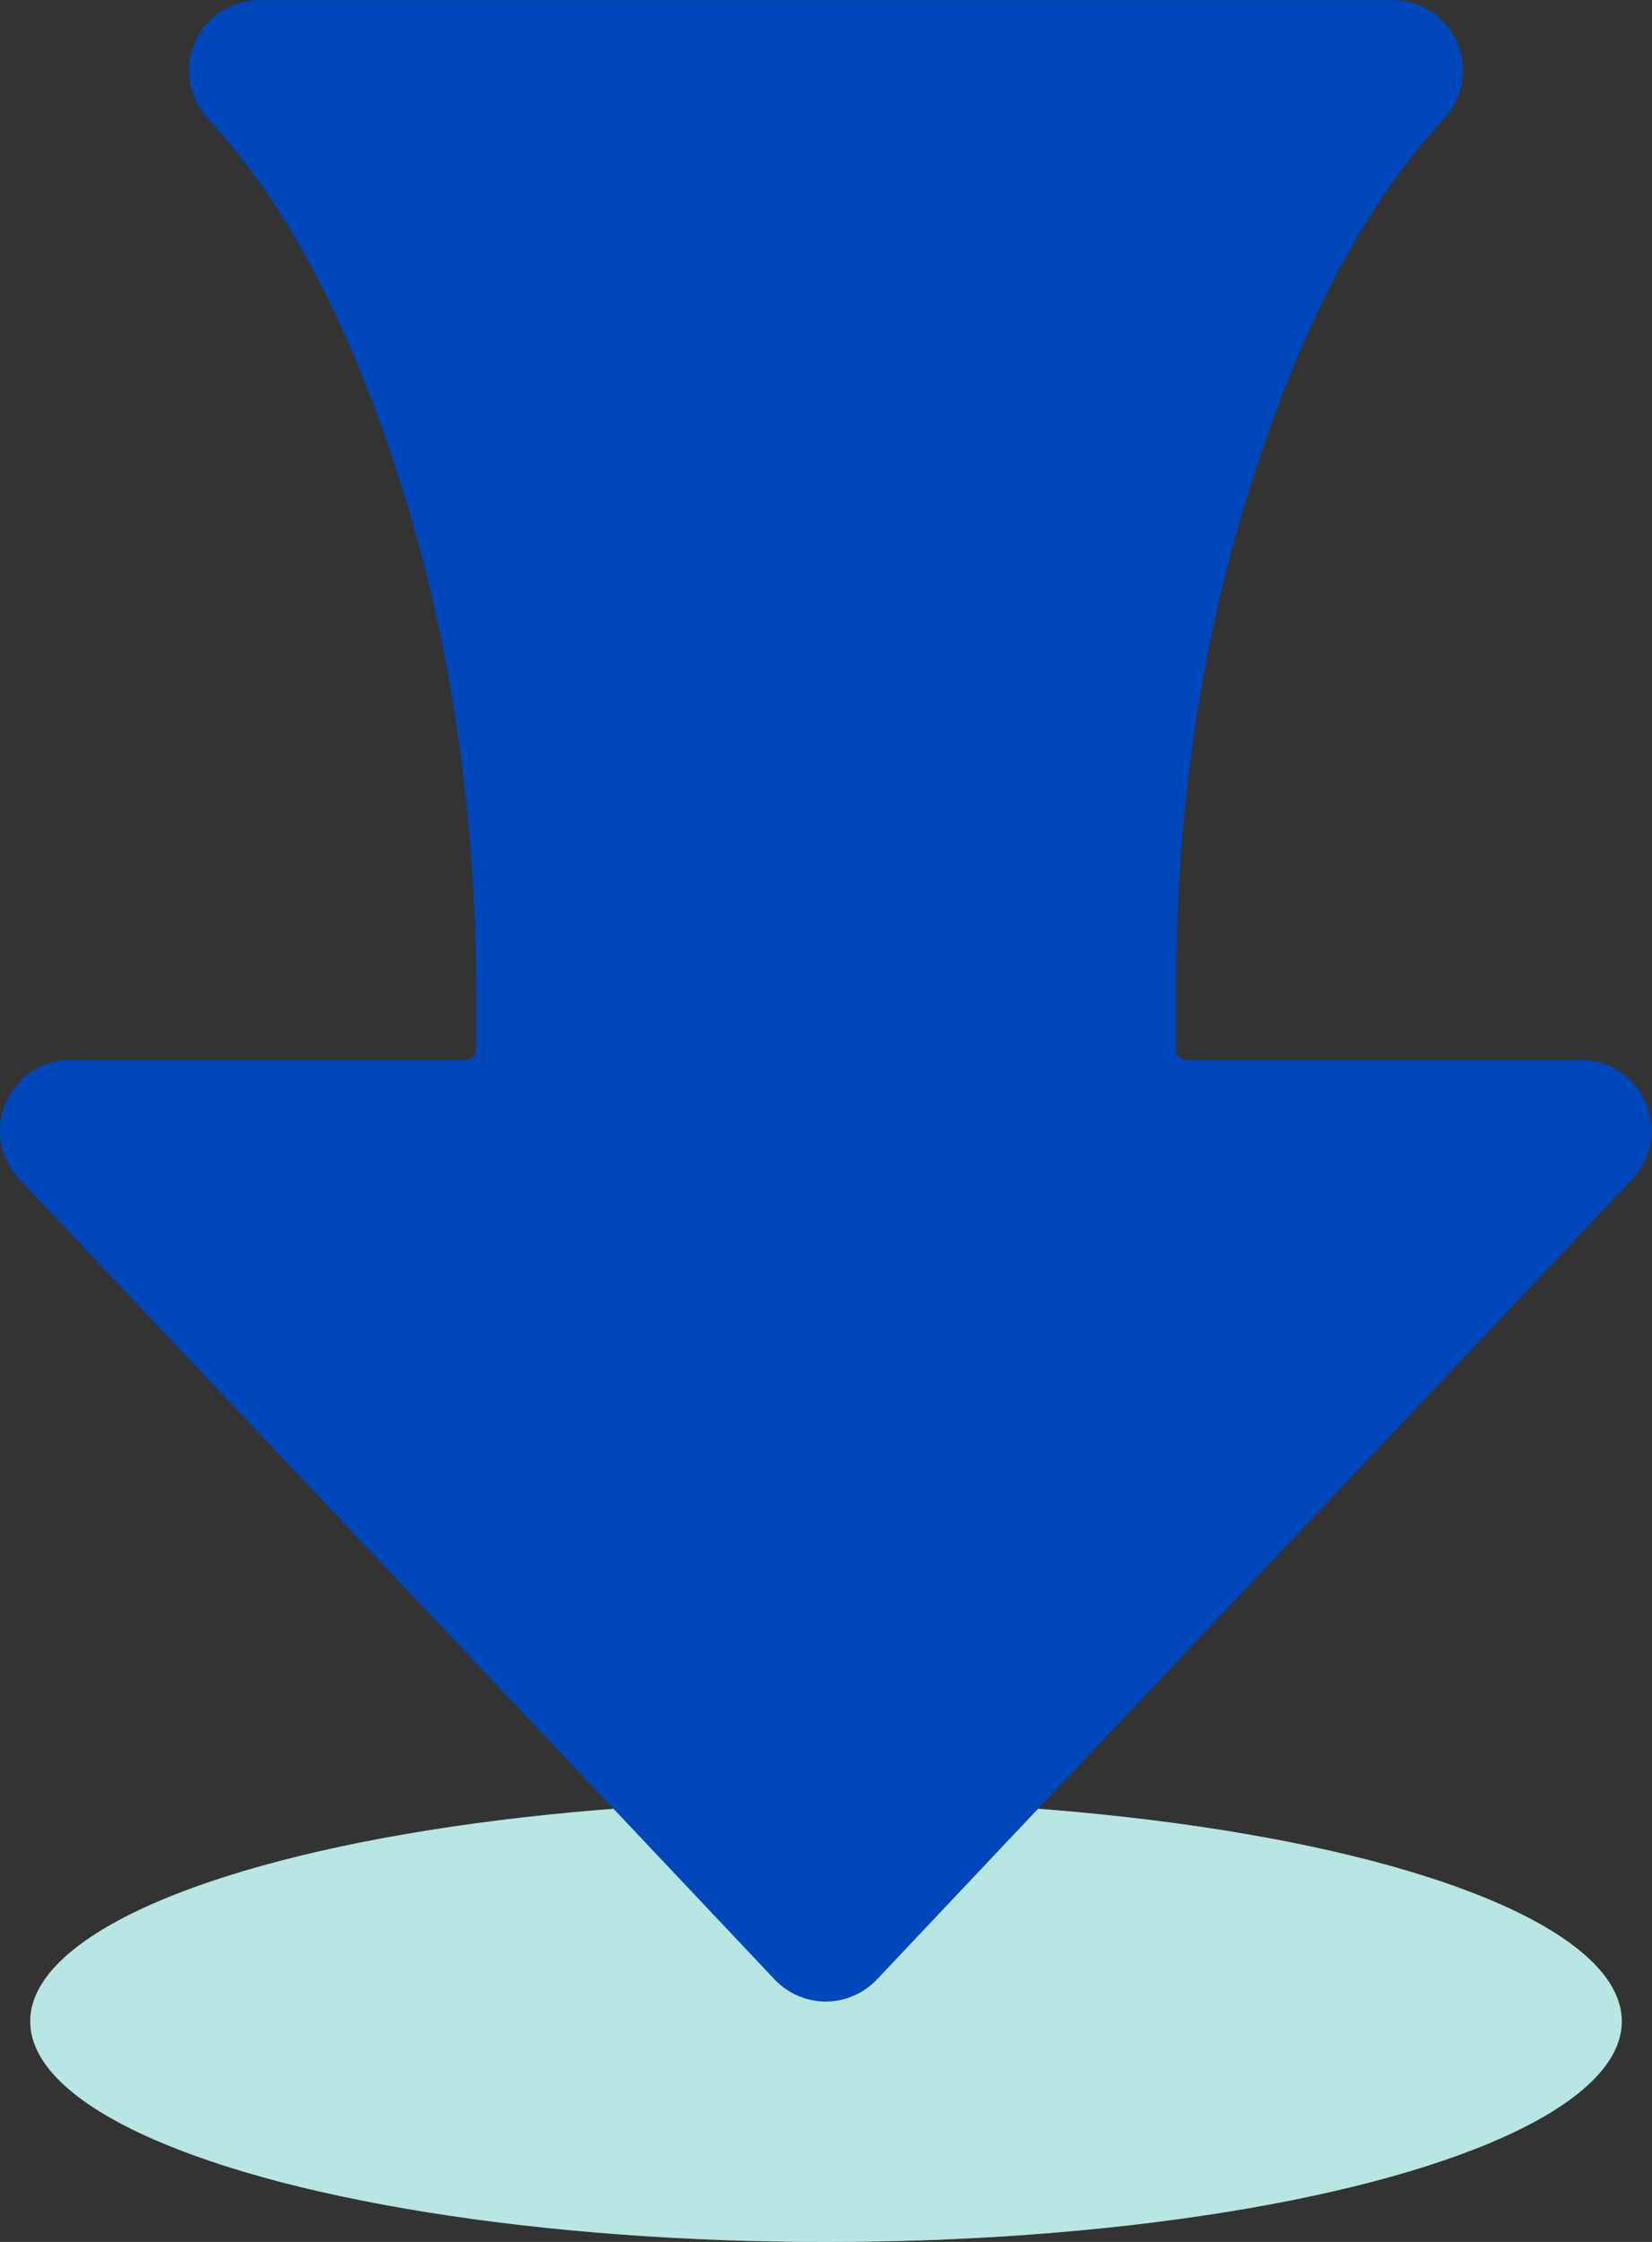 <?xml version="1.0" encoding="UTF-8"?><svg xmlns="http://www.w3.org/2000/svg" viewBox="0 0 36.62 49.7"><rect x="0" y="0" width="36.62" height="49.7" fill="#333333" stroke="none"/><defs><style>.ae{fill:#fff;}.af{fill:#0047bb;stroke:#0047bb;stroke-linecap:round;stroke-linejoin:round;stroke-width:1.33px;}.ag{fill:#0eaaa1;opacity:.3;}</style></defs><g id="a"><g id="b"/><g id="c"/><g id="d"/><g id="e"/><g id="f"/><g id="g"/><g id="h"/><g id="i"/><g id="j"/><g id="k"/><g id="l"/></g><g id="m"/><g id="n"/><g id="o"><g id="p"/><g id="q"/><g id="r"/><g id="s"/><g id="t"/><g id="u"/><g id="v"/><g id="w"/><g id="x"/><g id="y"><g><g><ellipse class="ae" cx="18.31" cy="44.81" rx="17.64" ry="4.89"/><ellipse class="ag" cx="18.31" cy="44.81" rx="17.64" ry="4.89"/></g><path class="af" d="M25.4,22.03c0-3.81,.49-7.61,1.62-11.25,1.03-3.33,2.45-6.39,4.5-8.6,.53-.58,.14-1.51-.65-1.51H5.75c-.79,0-1.18,.93-.65,1.51,2.05,2.21,3.47,5.27,4.5,8.6,1.12,3.64,1.62,7.44,1.62,11.25v1.24c0,.49-.4,.89-.89,.89H1.57c-.79,0-1.2,.94-.66,1.52l16.74,17.74c.36,.38,.95,.38,1.31,0l16.74-17.74c.54-.57,.13-1.52-.66-1.52h-8.75c-.49,0-.89-.4-.89-.89v-1.24Z"/></g></g><g id="a`"/><g id="aa"/><g id="ab"/><g id="ac"/><g id="ad"/></g></svg>